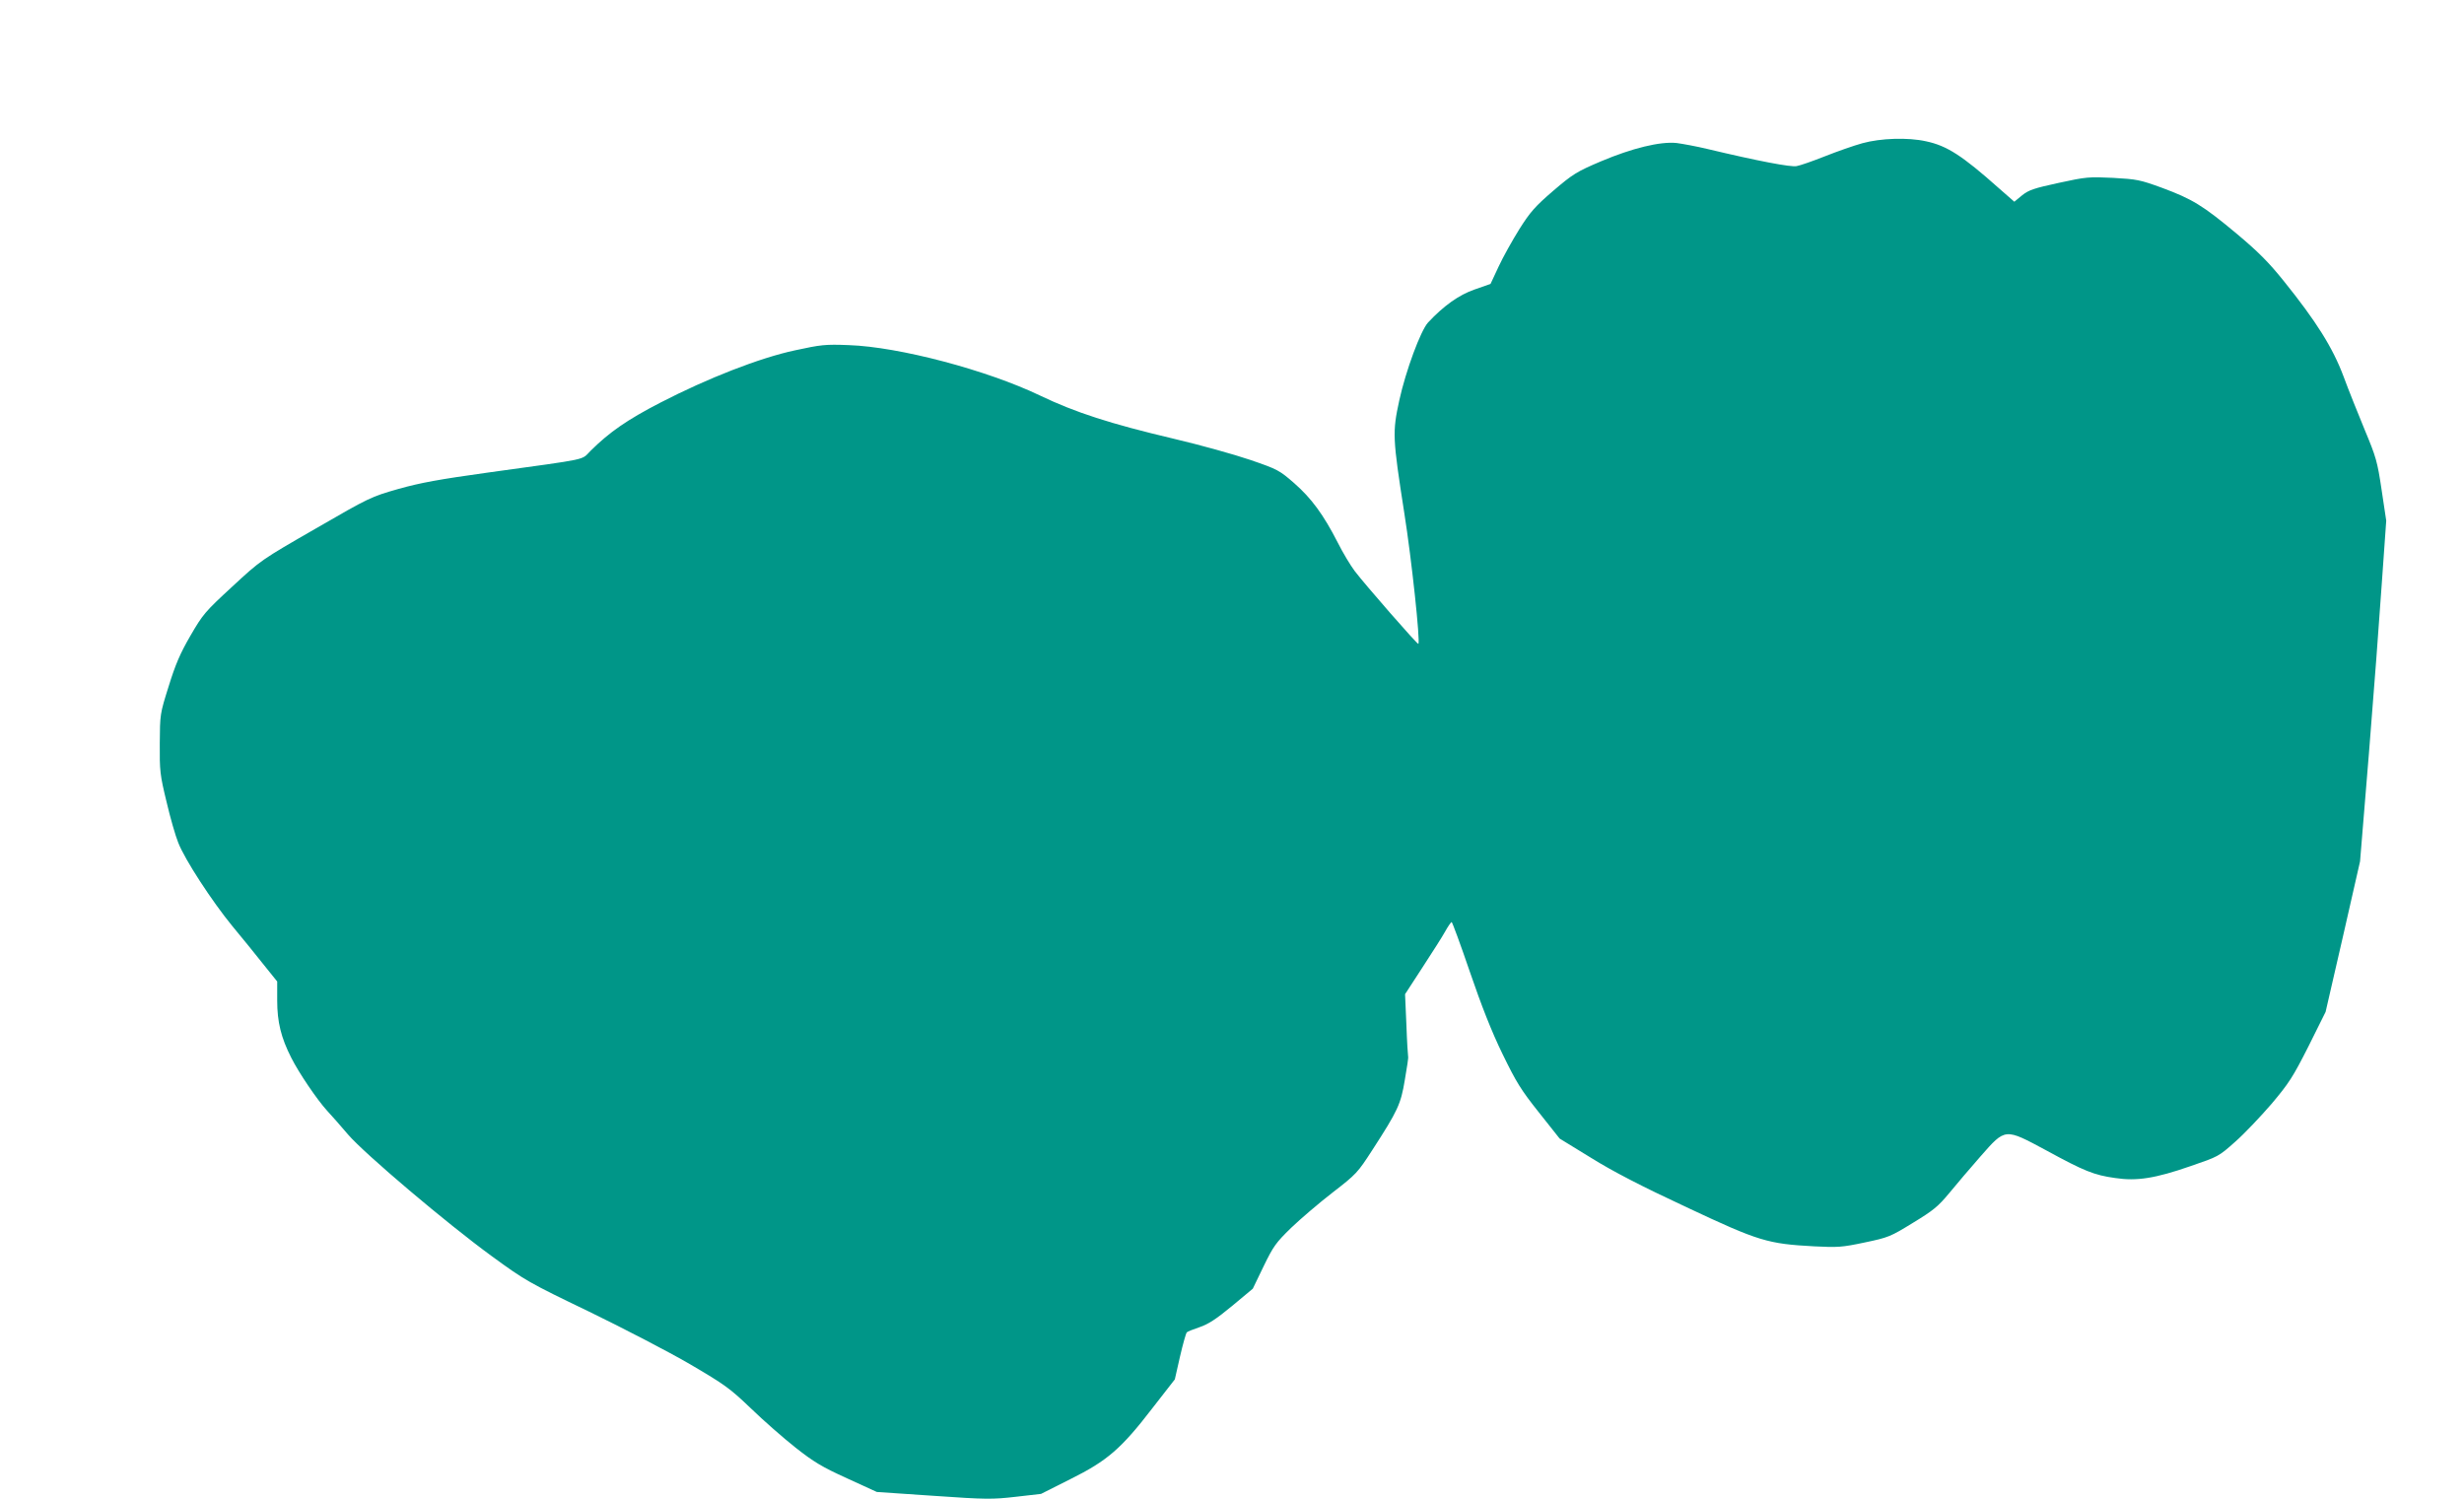 <?xml version="1.0" standalone="no"?>
<!DOCTYPE svg PUBLIC "-//W3C//DTD SVG 20010904//EN"
 "http://www.w3.org/TR/2001/REC-SVG-20010904/DTD/svg10.dtd">
<svg version="1.0" xmlns="http://www.w3.org/2000/svg"
 width="1280pt" height="779pt" viewBox="0 0 1280 779"
 preserveAspectRatio="xMidYMid meet">
<g transform="translate(0,779) scale(0.1,-0.1)"
fill="#009688" stroke="none">
<path d="M9675 7046 c-44 -12 -132 -43 -195 -68 -63 -25 -129 -48 -147 -51
-30 -6 -199 26 -463 89 -58 14 -130 27 -160 31 -86 9 -232 -27 -393 -95 -127
-54 -146 -66 -248 -153 -94 -81 -119 -109 -176 -199 -36 -58 -85 -145 -108
-195 l-42 -90 -83 -29 c-81 -28 -161 -85 -242 -172 -38 -42 -115 -249 -149
-404 -36 -166 -35 -194 26 -585 38 -240 84 -670 73 -680 -4 -5 -278 309 -331
379 -21 28 -61 94 -87 146 -75 147 -138 232 -227 310 -77 67 -86 72 -229 121
-82 28 -261 78 -398 110 -330 78 -509 136 -693 224 -275 132 -732 253 -993
262 -124 5 -146 2 -280 -27 -183 -39 -454 -145 -700 -272 -172 -89 -263 -152
-361 -249 -53 -52 7 -39 -534 -114 -252 -35 -351 -53 -465 -85 -143 -41 -150
-44 -430 -206 -285 -164 -285 -164 -434 -302 -141 -130 -152 -143 -217 -255
-54 -93 -78 -150 -113 -263 -45 -143 -45 -145 -46 -296 -1 -143 1 -163 35
-303 19 -82 47 -179 61 -213 34 -88 176 -305 280 -432 48 -58 120 -146 160
-197 l74 -92 0 -99 c0 -111 20 -193 73 -297 39 -78 134 -218 186 -275 23 -25
72 -80 109 -124 86 -100 512 -461 748 -633 173 -126 190 -136 504 -287 179
-87 414 -209 524 -273 184 -108 207 -125 317 -230 65 -63 169 -154 231 -203
95 -75 138 -101 268 -160 l155 -71 295 -20 c273 -19 305 -19 427 -5 l131 15
153 77 c191 95 264 158 426 369 l116 149 27 119 c15 65 31 121 35 125 3 4 33
16 66 27 45 15 87 42 169 110 l108 90 56 116 c51 105 64 123 143 200 49 47
145 129 216 184 123 95 130 103 205 219 134 207 149 239 170 367 11 63 19 116
17 119 -1 3 -6 77 -9 165 l-7 160 91 140 c50 77 104 161 118 187 15 27 30 48
33 48 3 0 46 -116 94 -257 61 -178 113 -311 170 -428 72 -148 96 -187 190
-305 l107 -135 163 -100 c114 -71 263 -148 497 -257 376 -177 421 -190 664
-203 120 -6 142 -5 260 20 124 26 134 30 251 102 107 65 131 85 190 156 37 45
109 130 161 189 131 149 125 148 343 31 196 -107 248 -128 357 -143 112 -17
208 -2 392 62 143 49 146 50 231 126 48 42 132 131 189 197 91 108 111 139
192 299 l89 179 90 391 89 391 46 560 c25 308 55 706 67 885 l23 325 -24 160
c-22 148 -29 171 -87 310 -34 83 -85 209 -111 280 -56 149 -141 285 -311 496
-78 97 -133 152 -244 245 -176 147 -231 180 -387 238 -115 42 -131 45 -255 52
-125 6 -140 5 -282 -26 -129 -28 -156 -37 -191 -65 l-40 -33 -80 70 c-191 170
-270 221 -379 244 -94 21 -236 16 -330 -10z"/>
</g>
</svg>
